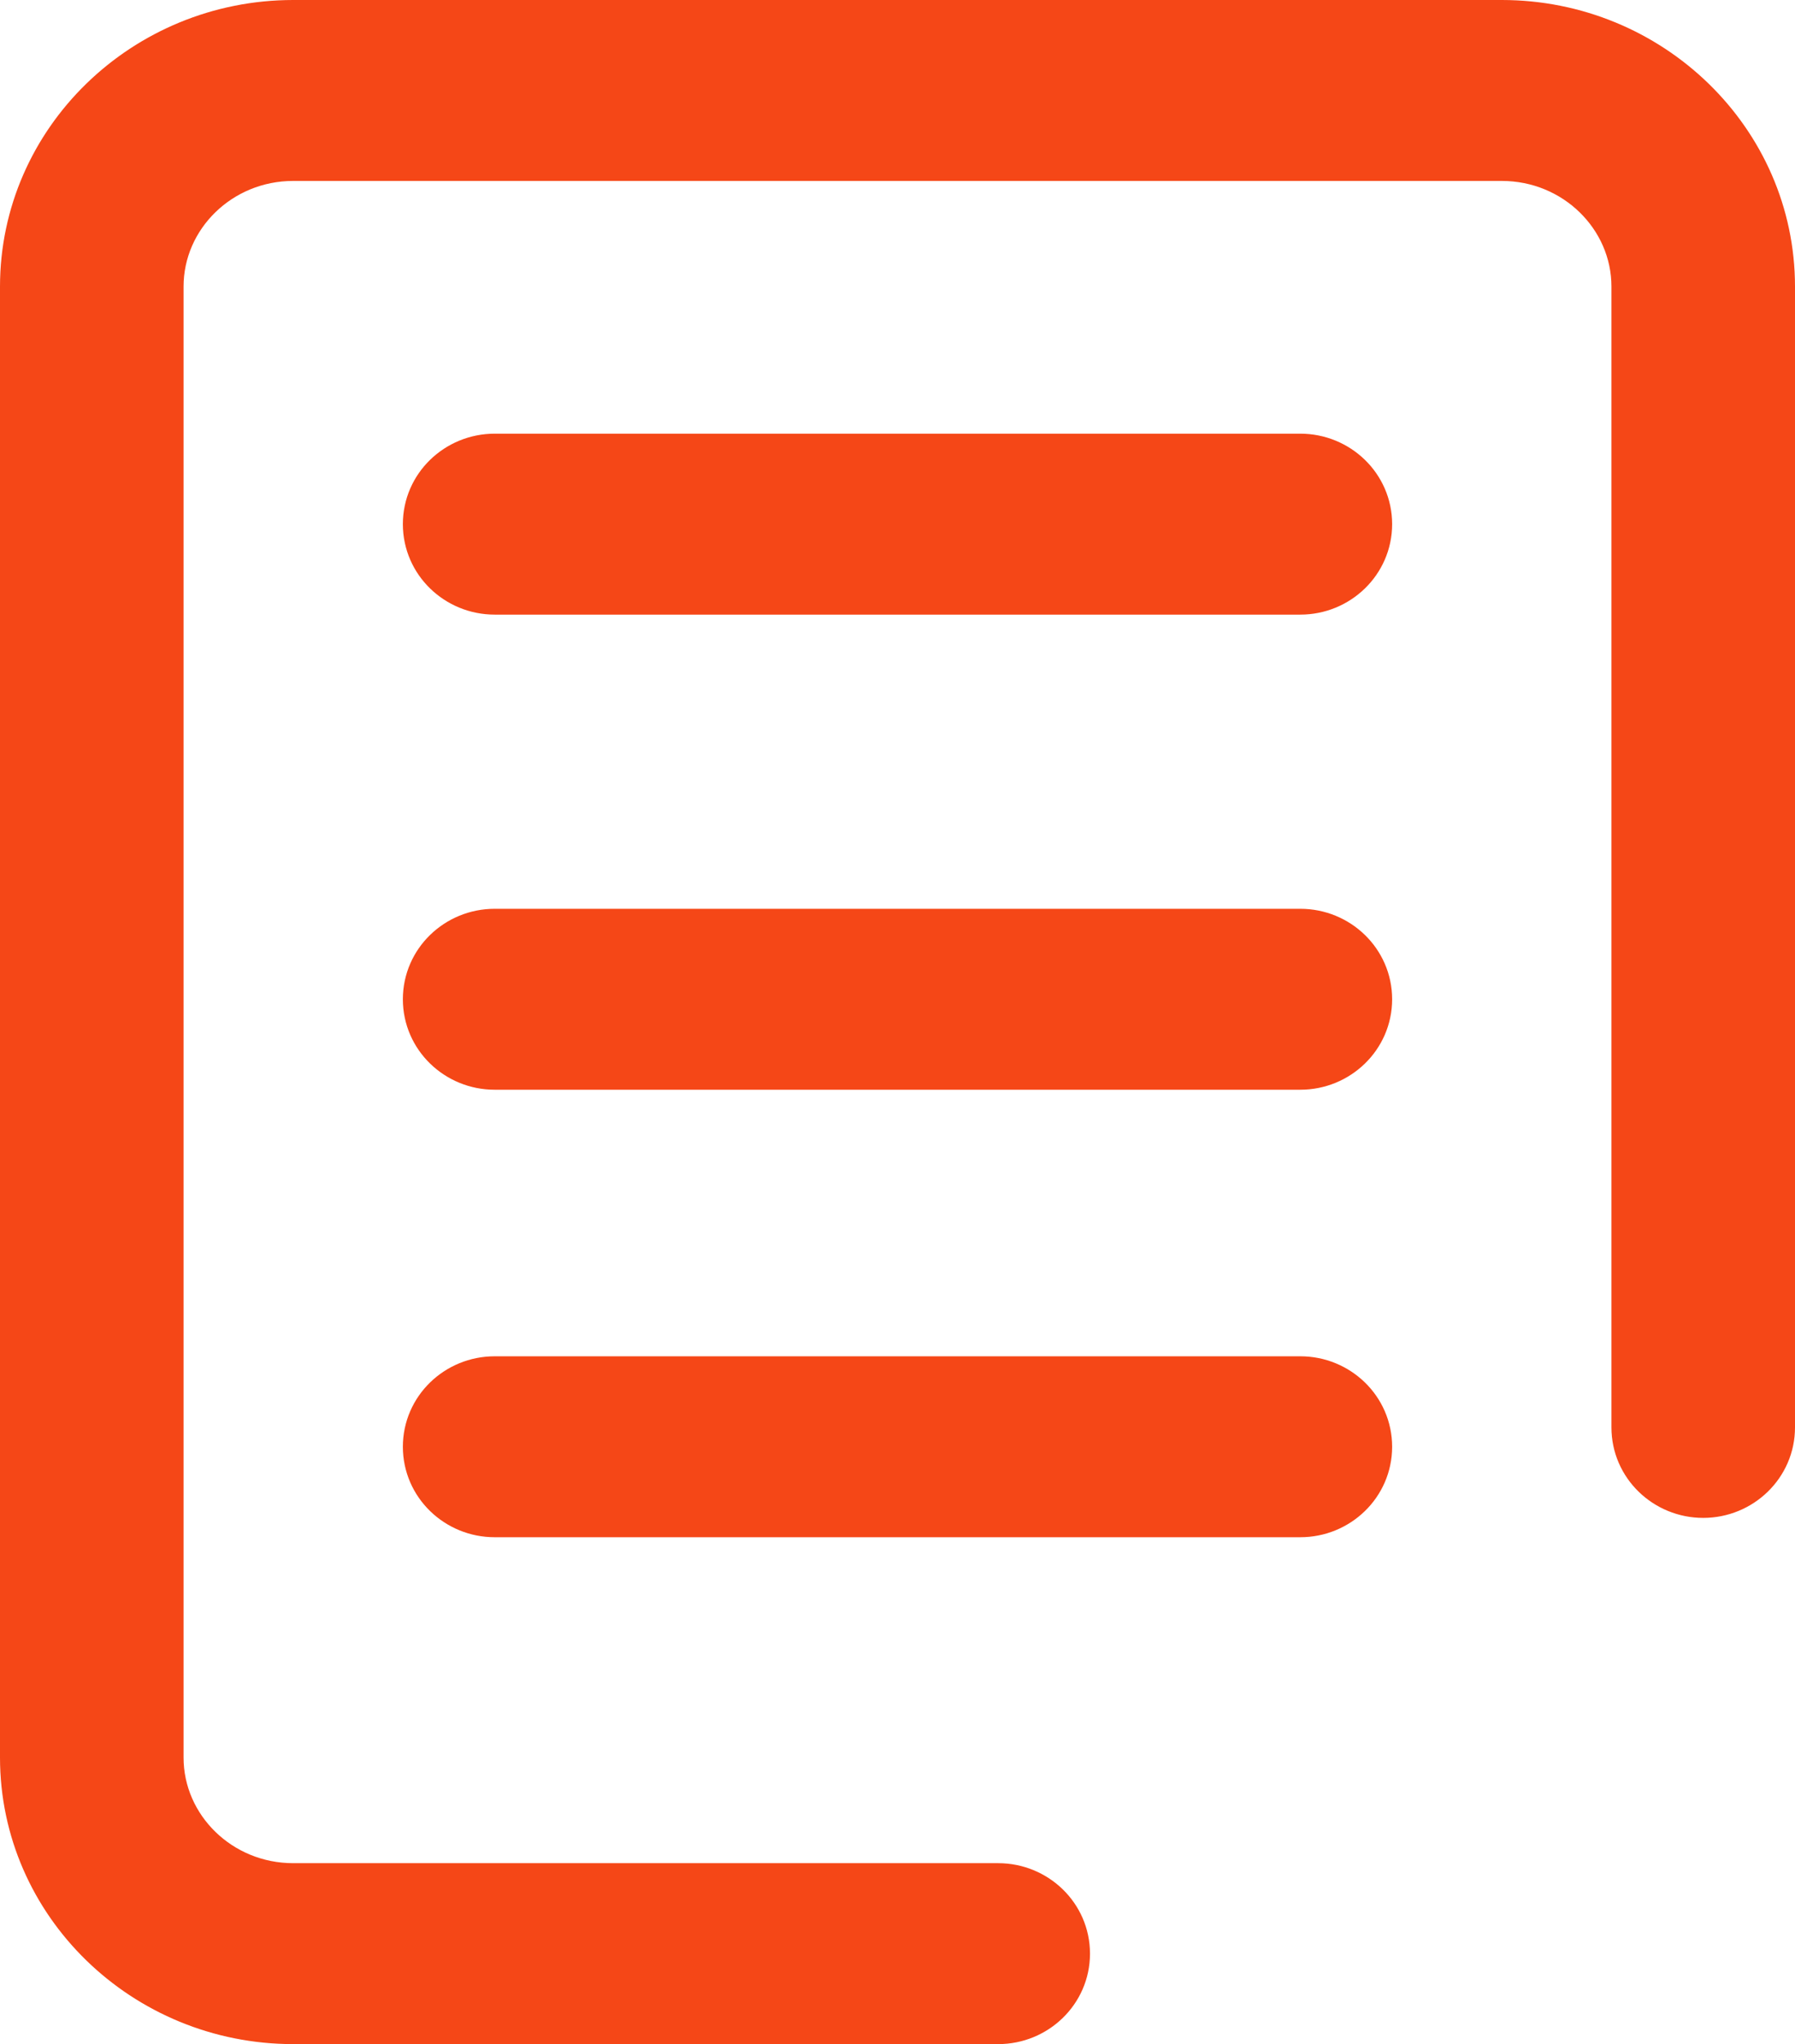 <?xml version="1.0" encoding="UTF-8"?> <svg xmlns="http://www.w3.org/2000/svg" width="130" height="148" viewBox="0 0 130 148" fill="none"><path d="M108.765 1.5C119.606 1.5 128.5 10.1 128.5 20.75V103.35C128.5 106.176 126.156 108.4 123.353 108.4C120.55 108.4 118.206 106.175 118.206 103.35V20.75C118.206 15.745 114.007 11.6 108.765 11.6H21.235C15.993 11.6 11.794 15.745 11.794 20.75V127.25C11.794 132.255 15.993 136.4 21.235 136.4H72.294C75.097 136.4 77.441 138.624 77.441 141.45C77.441 144.276 75.097 146.5 72.294 146.5H21.235C10.394 146.5 1.5 137.9 1.5 127.25V20.75C1.5 10.1 10.394 1.5 21.235 1.5H108.765ZM94.177 99.7C96.98 99.7 99.323 101.924 99.323 104.75C99.323 107.576 96.98 109.8 94.177 109.8H35.823C33.02 109.8 30.677 107.576 30.677 104.75C30.677 101.924 33.02 99.7 35.823 99.7H94.177ZM94.177 67.3C96.98 67.3 99.323 69.524 99.323 72.35C99.323 75.175 96.98 77.4 94.177 77.4H35.823C33.02 77.4 30.677 75.175 30.677 72.35C30.677 69.524 33.02 67.3 35.823 67.3H94.177ZM94.177 32.9C96.98 32.901 99.323 35.124 99.323 37.95C99.323 40.776 96.98 43 94.177 43H35.823C33.02 43 30.677 40.776 30.677 37.95C30.677 35.124 33.02 32.901 35.823 32.9H94.177Z" fill="#F54717" stroke="#F54717" stroke-width="3"></path></svg> 